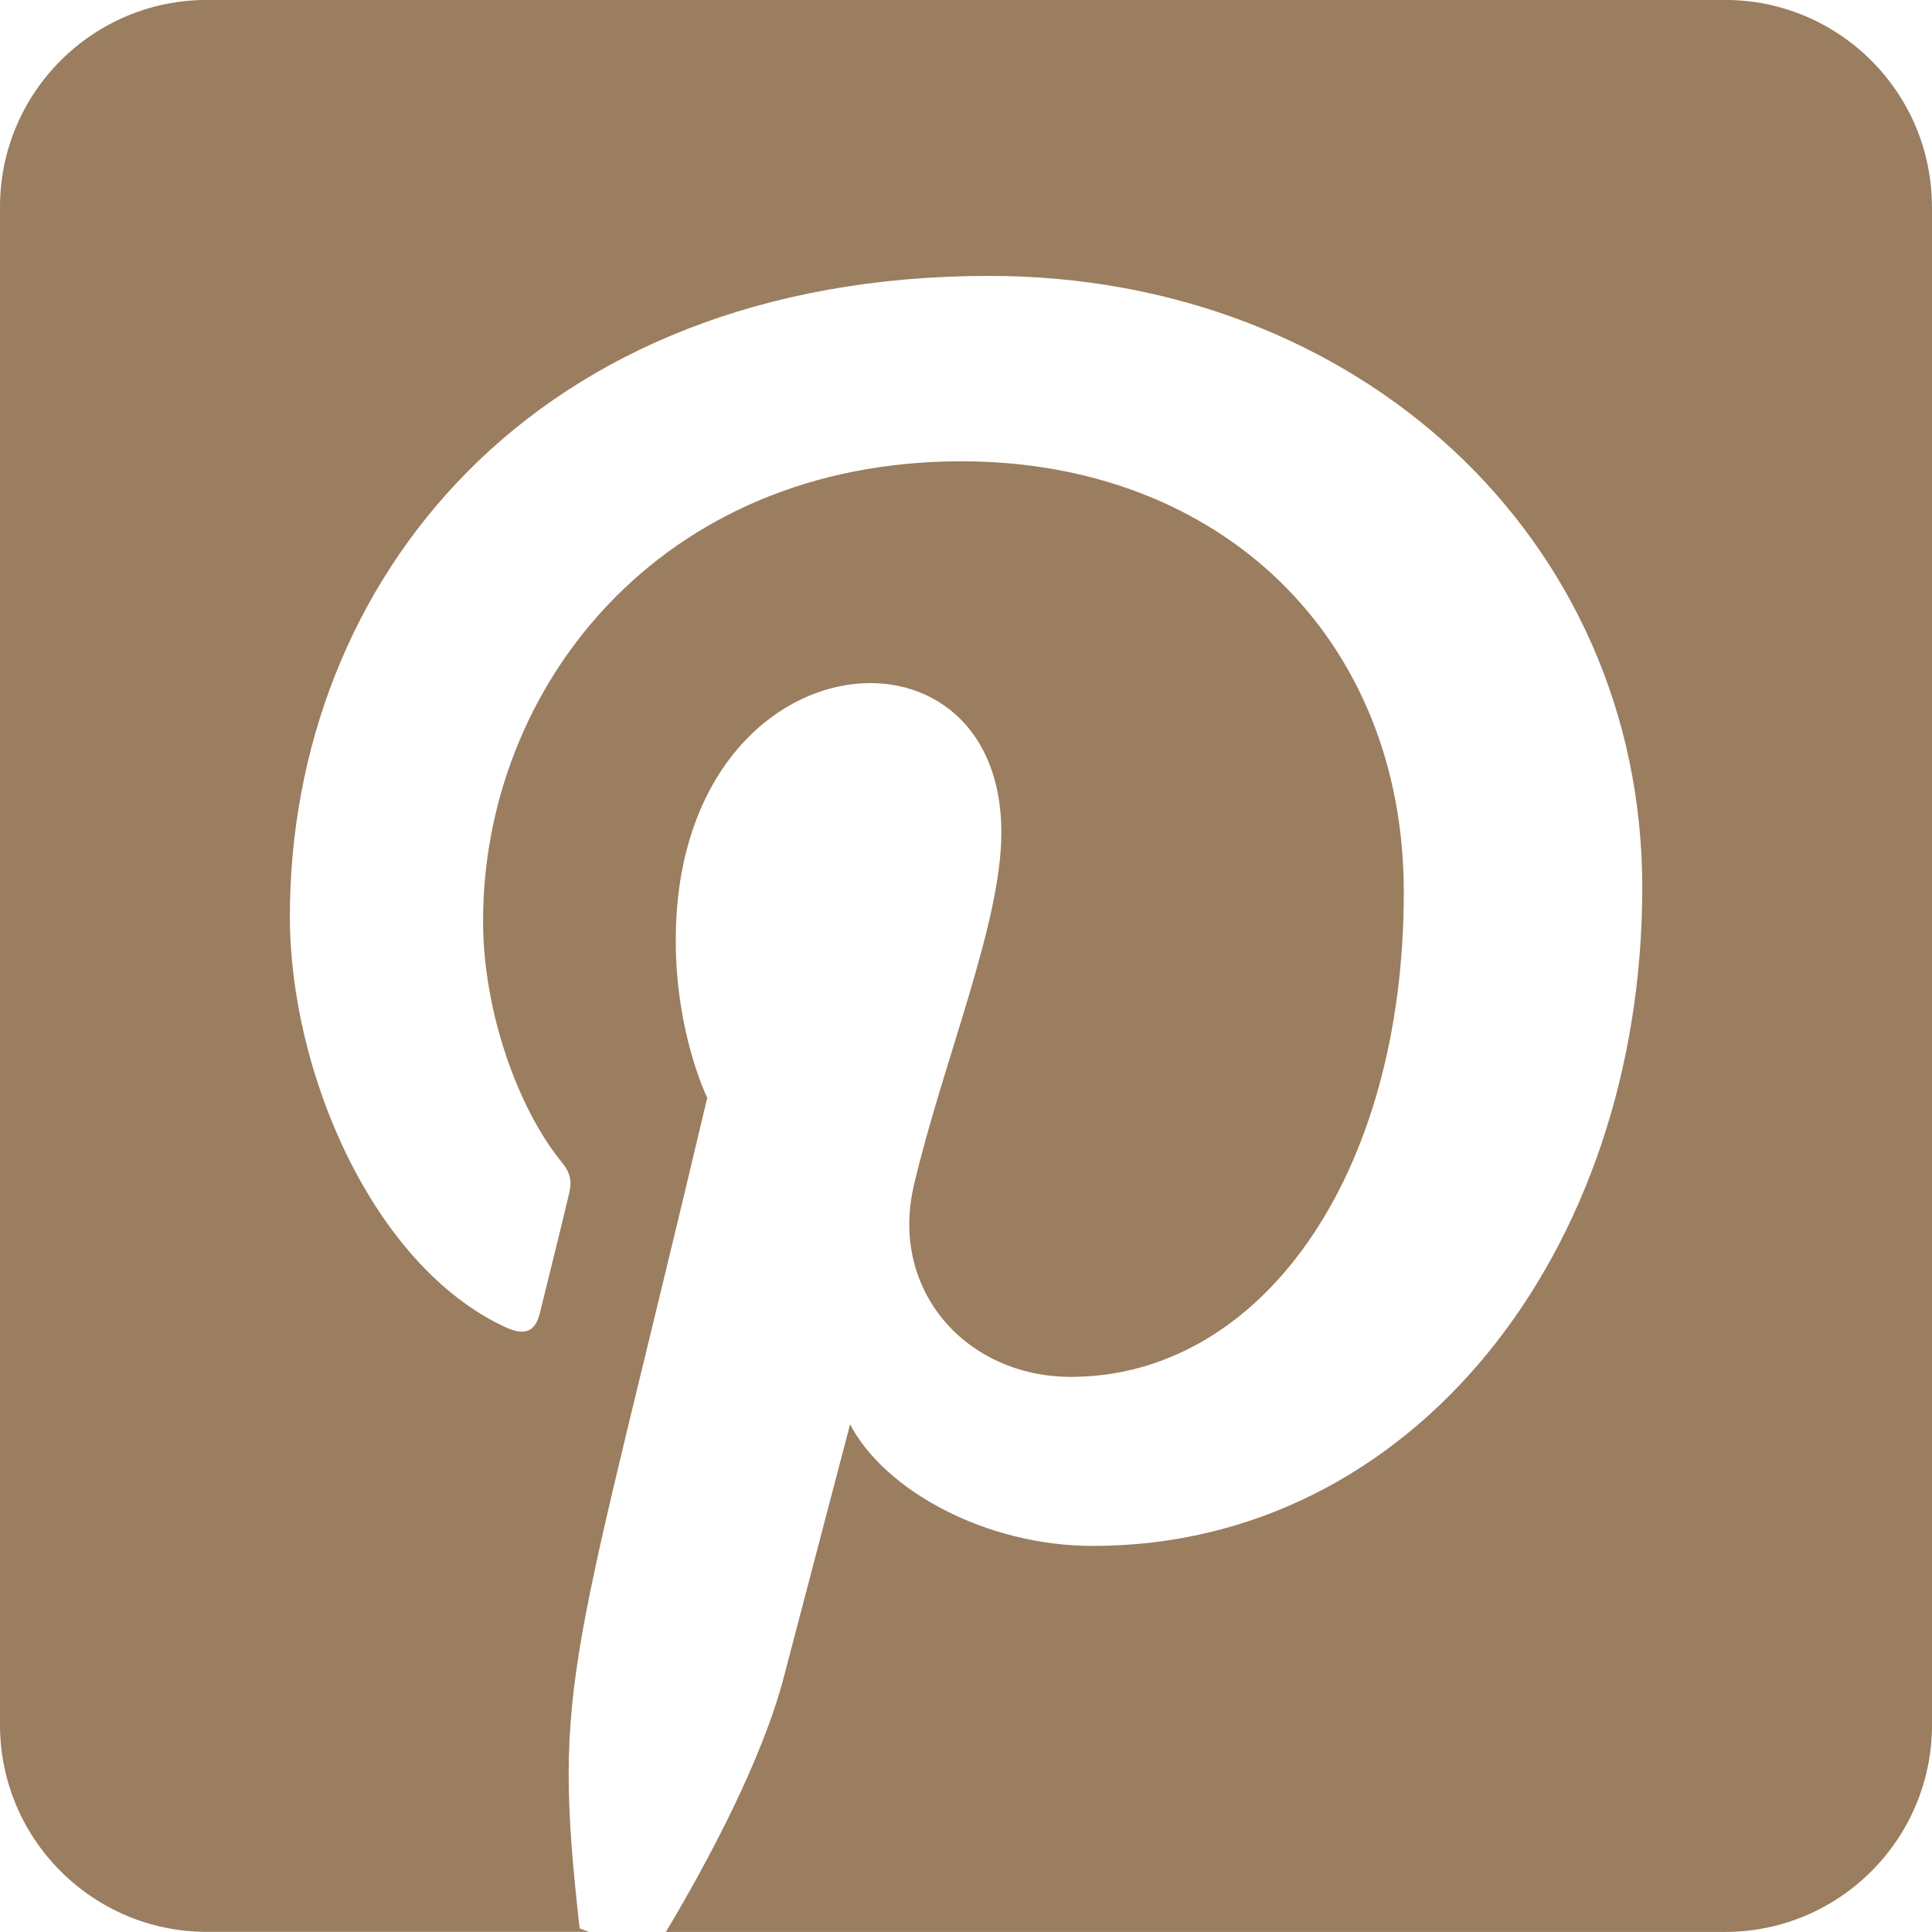 <svg height="30" viewBox="0 0 30 30" width="30" xmlns="http://www.w3.org/2000/svg"><path d="m30 3.214v23.571c0 1.775-1.44 3.214-3.214 3.214h-16.446c.656-1.098 1.5-2.679 1.835-3.971.201-.77 1.025-3.911 1.025-3.911.536 1.025 2.103 1.888 3.77 1.888 4.962 0 8.531-4.56 8.531-10.225 0-5.431-4.433-9.496-10.138-9.496-7.098 0-10.862 4.761-10.862 9.951 0 2.411 1.286 5.411 3.335 6.368.315.147.475.08.549-.221.054-.228.335-1.346.455-1.862.04-.167.02-.308-.114-.469-.676-.824-1.225-2.337-1.225-3.75 0-3.629 2.746-7.138 7.426-7.138 4.038 0 6.871 2.752 6.871 6.69 0 4.446-2.243 7.527-5.17 7.527-1.614 0-2.819-1.333-2.438-2.973.462-1.955 1.359-4.065 1.359-5.478 0-3.549-5.056-3.06-5.056 1.674 0 1.453.489 2.444.489 2.444-2.103 8.893-2.417 9.007-1.982 12.897l.147.054h-5.933c-1.775 0-3.214-1.44-3.214-3.214v-23.571c0-1.775 1.44-3.214 3.214-3.214h23.571c1.775 0 3.214 1.44 3.214 3.214z" fill="#9b7d5f"/></svg>